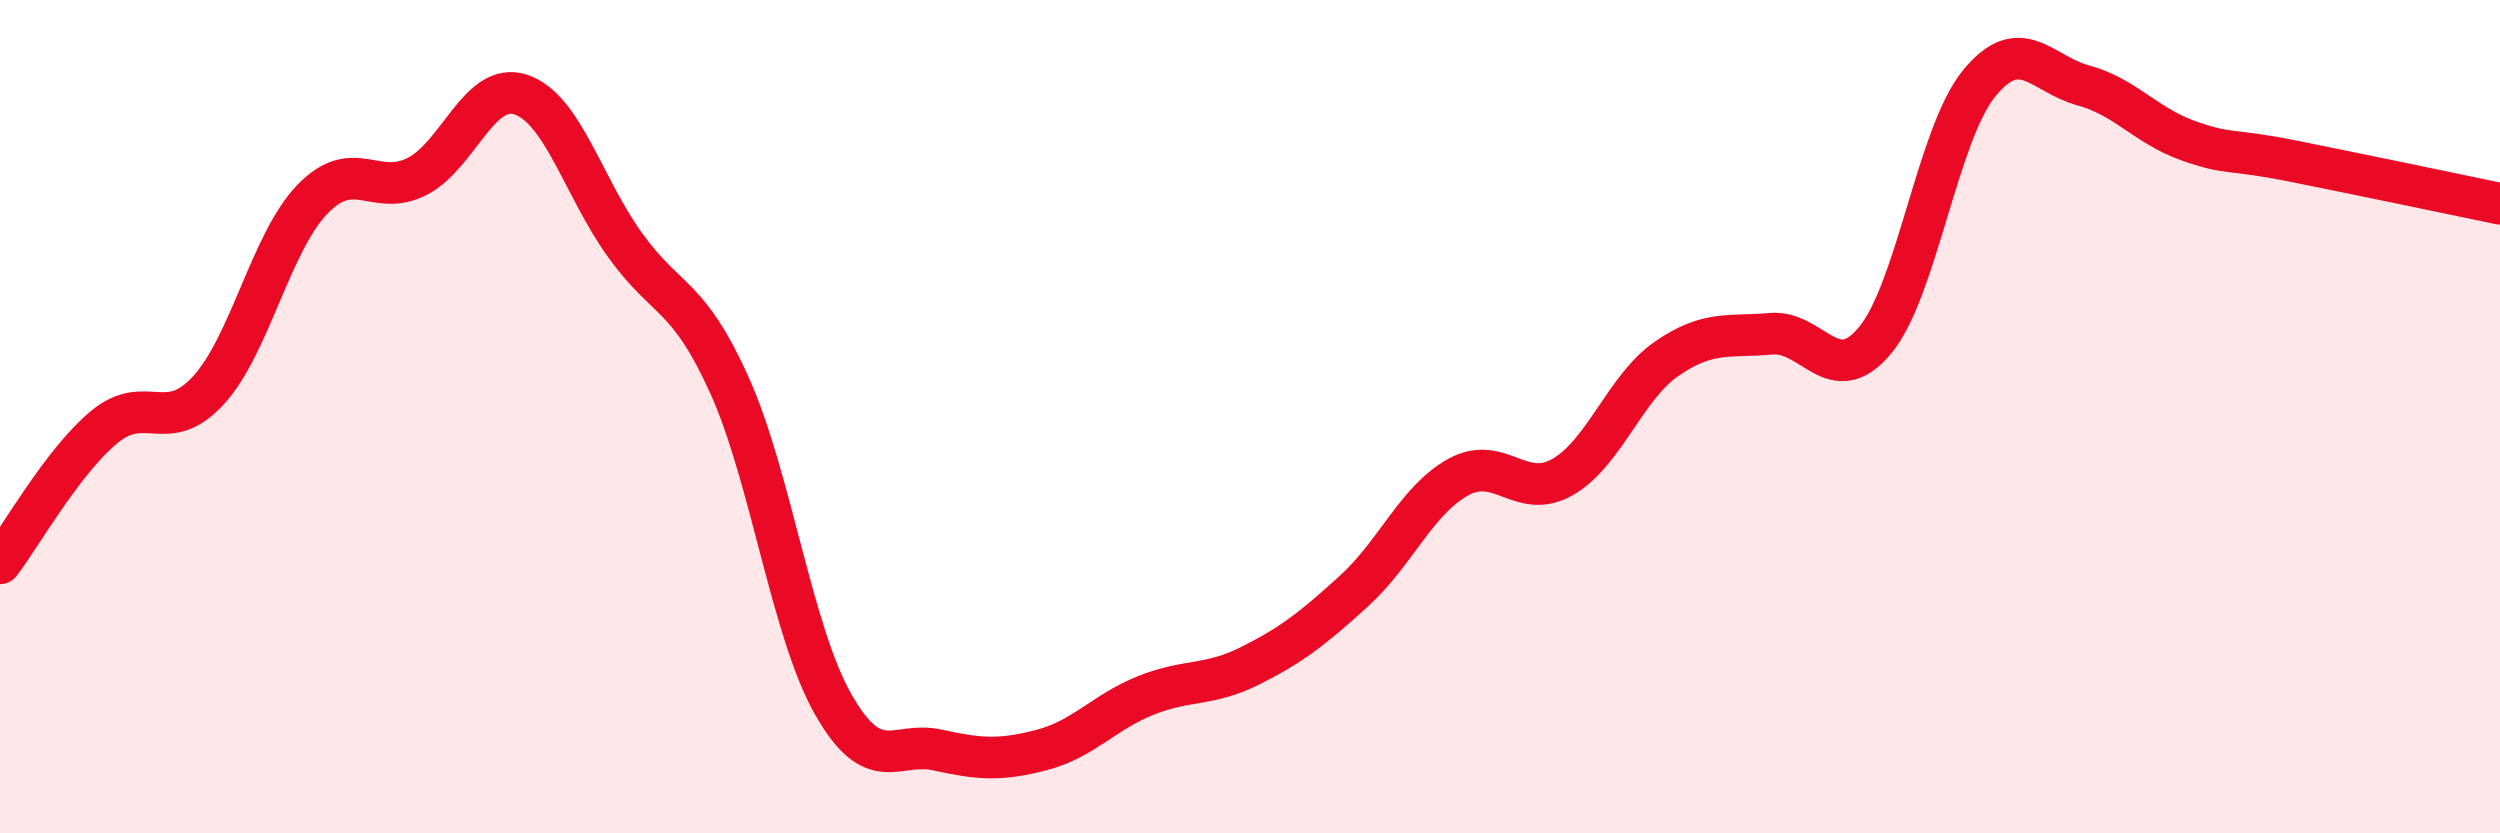 
    <svg width="60" height="20" viewBox="0 0 60 20" xmlns="http://www.w3.org/2000/svg">
      <path
        d="M 0,13.52 C 0.5,12.87 1.5,11.08 2.5,10.25 C 3.5,9.42 4,10.46 5,9.37 C 6,8.28 6.5,5.81 7.5,4.78 C 8.5,3.75 9,4.74 10,4.24 C 11,3.74 11.5,1.94 12.5,2.27 C 13.5,2.6 14,4.49 15,5.88 C 16,7.27 16.5,7.02 17.5,9.23 C 18.5,11.44 19,15.16 20,16.91 C 21,18.66 21.5,17.78 22.5,18 C 23.5,18.22 24,18.26 25,18 C 26,17.74 26.5,17.09 27.5,16.69 C 28.5,16.29 29,16.48 30,15.98 C 31,15.48 31.5,15.09 32.5,14.18 C 33.5,13.27 34,12 35,11.45 C 36,10.9 36.5,12.02 37.5,11.45 C 38.5,10.88 39,9.3 40,8.61 C 41,7.92 41.5,8.1 42.5,8.01 C 43.5,7.92 44,9.37 45,8.17 C 46,6.97 46.5,3.22 47.5,2 C 48.5,0.78 49,1.78 50,2.05 C 51,2.32 51.5,3.01 52.5,3.37 C 53.5,3.73 53.5,3.56 55,3.86 C 56.5,4.16 59,4.68 60,4.89L60 20L0 20Z"
        fill="#EB0A25"
        opacity="0.1"
        stroke-linecap="round"
        stroke-linejoin="round"
      />
      <path
        d="M 0,13.52 C 0.5,12.87 1.5,11.08 2.5,10.25 C 3.5,9.42 4,10.46 5,9.37 C 6,8.28 6.5,5.81 7.5,4.78 C 8.5,3.75 9,4.74 10,4.24 C 11,3.74 11.5,1.94 12.5,2.27 C 13.5,2.6 14,4.49 15,5.88 C 16,7.27 16.5,7.02 17.5,9.23 C 18.5,11.44 19,15.16 20,16.91 C 21,18.66 21.5,17.78 22.5,18 C 23.5,18.22 24,18.26 25,18 C 26,17.74 26.5,17.09 27.5,16.69 C 28.5,16.29 29,16.48 30,15.98 C 31,15.48 31.5,15.09 32.5,14.18 C 33.5,13.27 34,12 35,11.45 C 36,10.9 36.5,12.02 37.5,11.45 C 38.5,10.88 39,9.3 40,8.61 C 41,7.92 41.5,8.1 42.5,8.01 C 43.5,7.92 44,9.37 45,8.17 C 46,6.97 46.5,3.22 47.5,2 C 48.5,0.78 49,1.78 50,2.05 C 51,2.32 51.5,3.01 52.5,3.37 C 53.5,3.73 53.5,3.56 55,3.86 C 56.5,4.16 59,4.68 60,4.89"
        stroke="#EB0A25"
        stroke-width="1"
        fill="none"
        stroke-linecap="round"
        stroke-linejoin="round"
      />
    </svg>
  